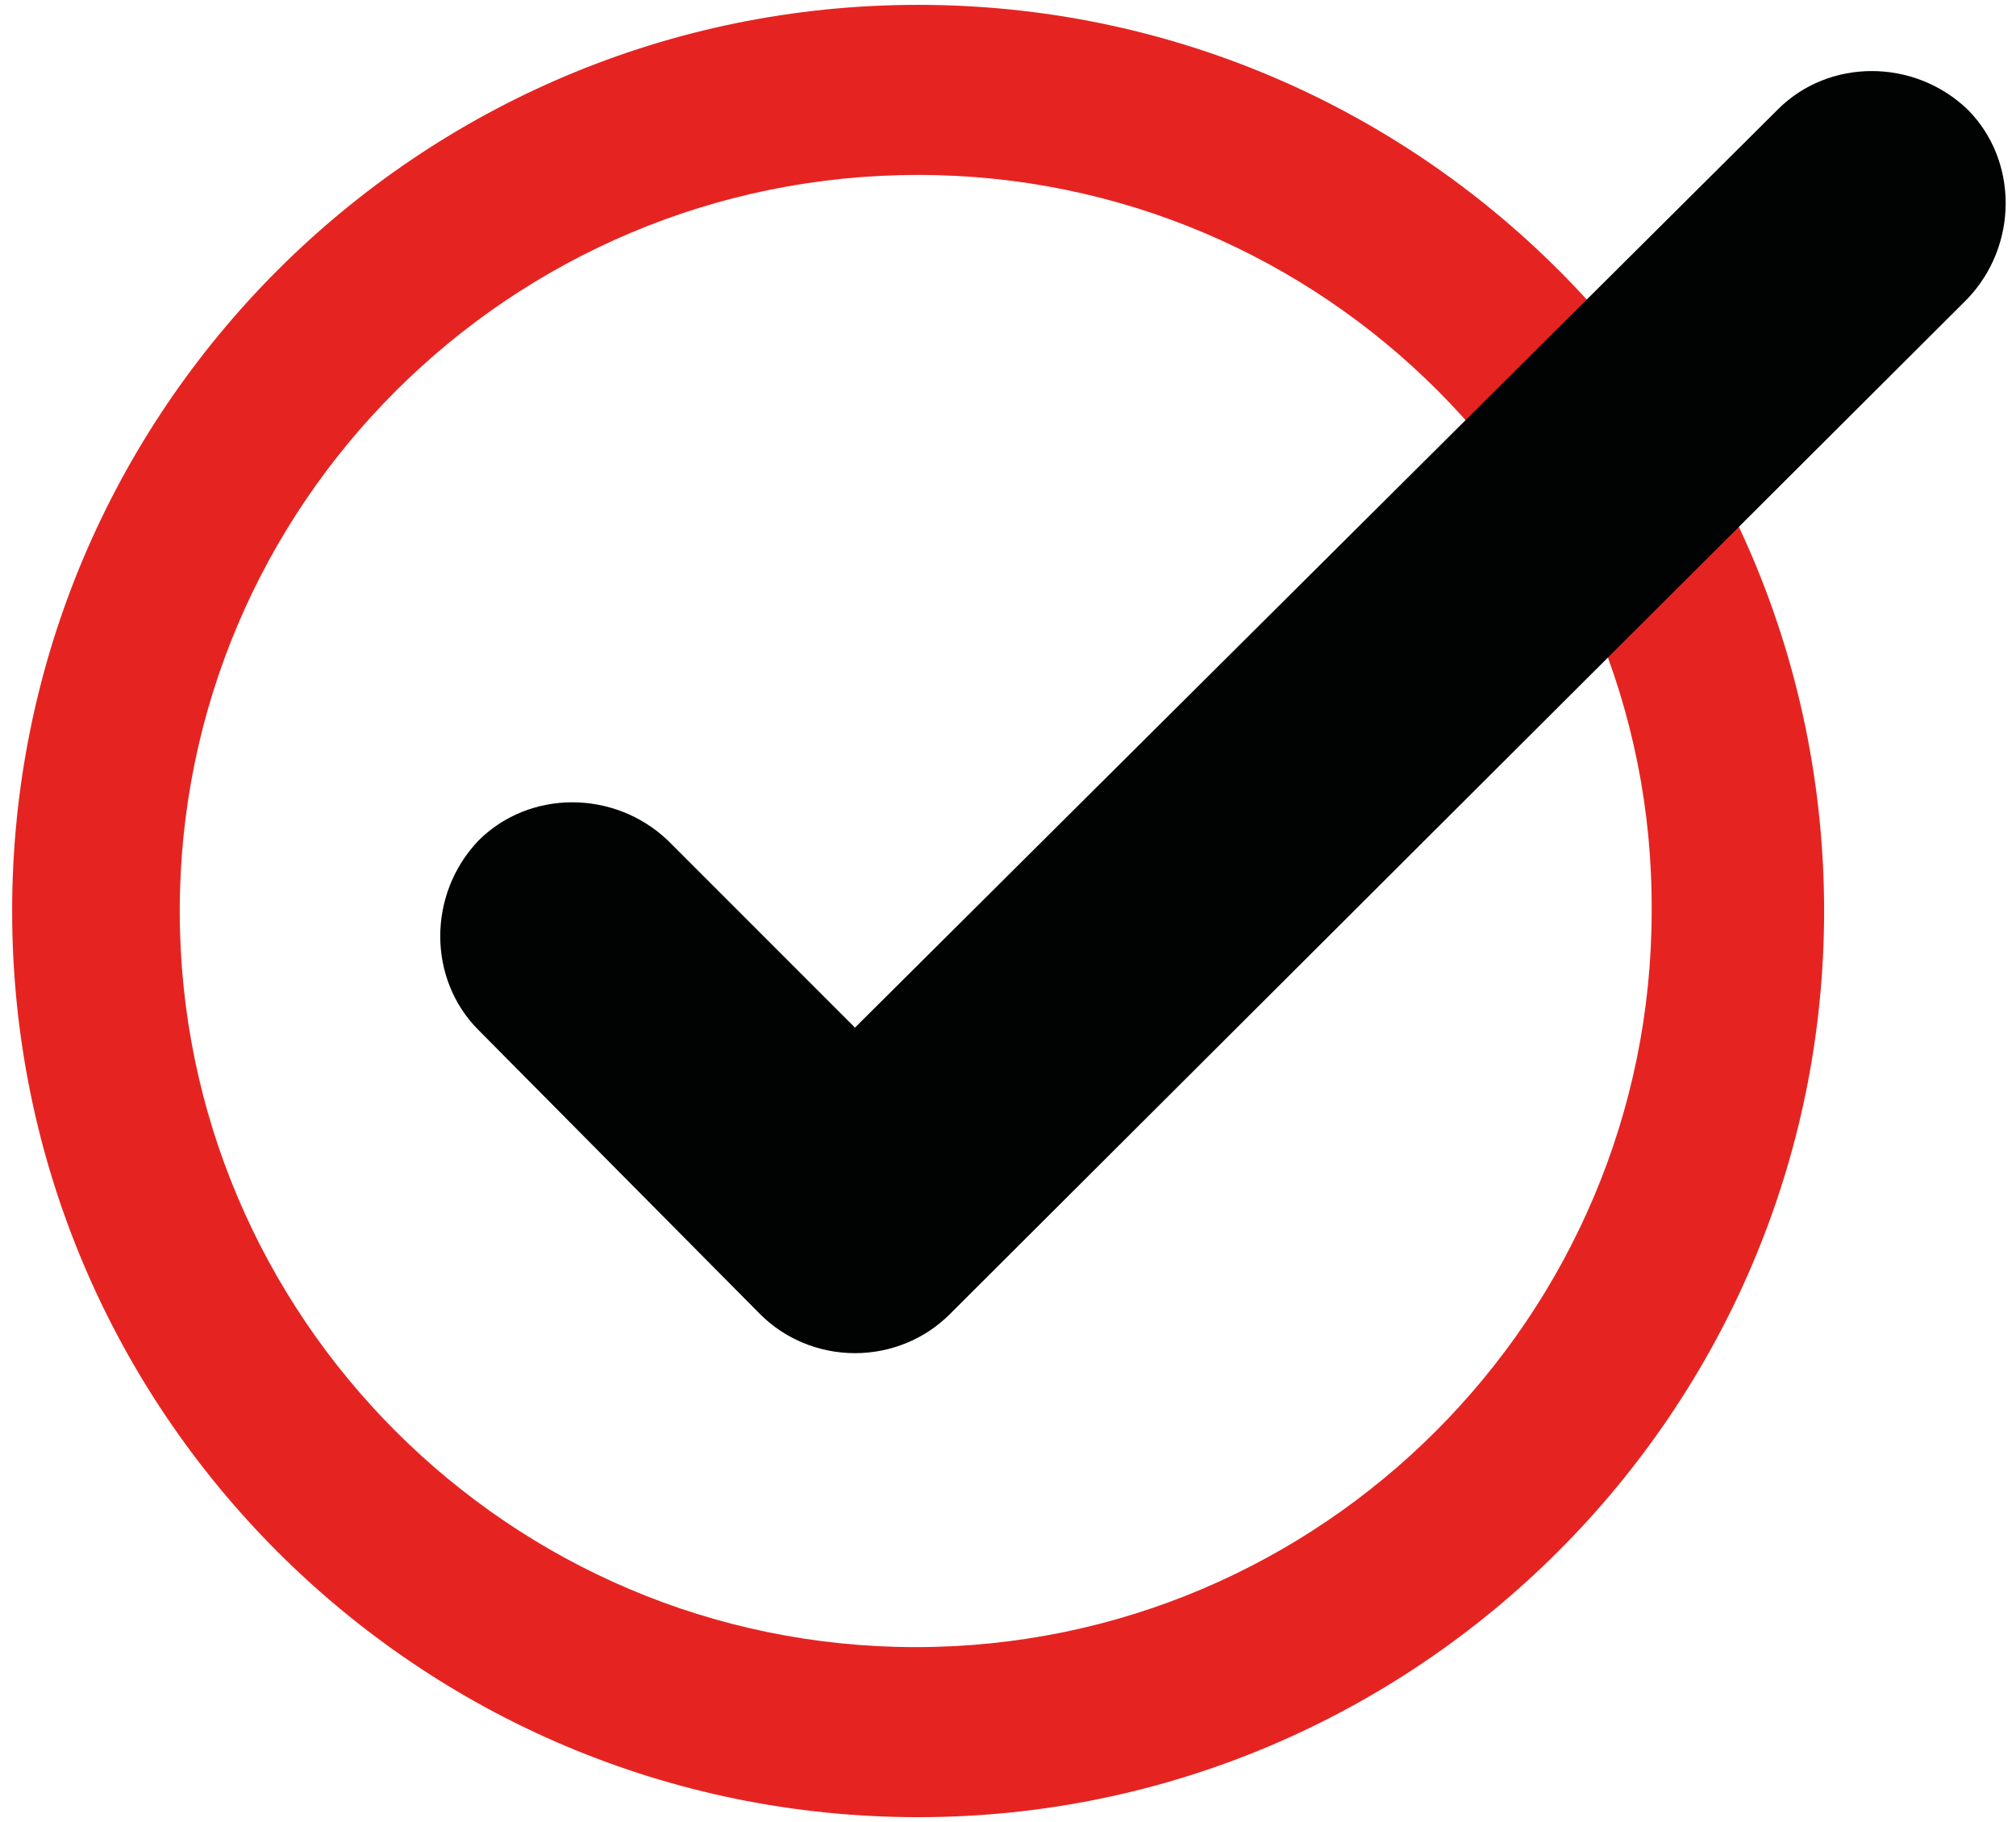 <?xml version="1.0" encoding="utf-8"?>
<!-- Generator: Adobe Illustrator 25.4.1, SVG Export Plug-In . SVG Version: 6.00 Build 0)  -->
<svg version="1.1" id="Ebene_1" xmlns="http://www.w3.org/2000/svg" xmlns:xlink="http://www.w3.org/1999/xlink" x="0px" y="0px"
	 viewBox="0 0 83 75" style="enable-background:new 0 0 83 75;" xml:space="preserve">
<style type="text/css">
	.st0{fill:#E52421;}
	.st1{fill:#010202;}
</style>
<g id="Ellipse_192">
	<path class="st0" d="M37.8,74.8c-20.6,0-37.3-16.7-37.3-37.3S17.2,0.2,37.8,0.2c20.6,0,37.3,16.7,37.3,37.3S58.3,74.8,37.8,74.8z
		 M37.8,7.2C21,7.2,7.4,20.8,7.4,37.5c0,16.7,13.6,30.3,30.3,30.3s30.3-13.6,30.3-30.3C68.1,20.8,54.5,7.2,37.8,7.2z"/>
</g>
<path class="st1" d="M35.2,55.7L35.2,55.7c-1.5,0-2.9-0.6-3.9-1.6L19.7,42.4c-2.1-2.1-2.1-5.6,0-7.8c2.1-2.1,5.6-2.1,7.8,0l7.7,7.7
	L73.2,4.5c2.1-2.1,5.6-2.1,7.8,0c2.1,2.1,2.1,5.6,0,7.8L39.1,54.1C38.1,55.1,36.7,55.7,35.2,55.7z"/>
</svg>
